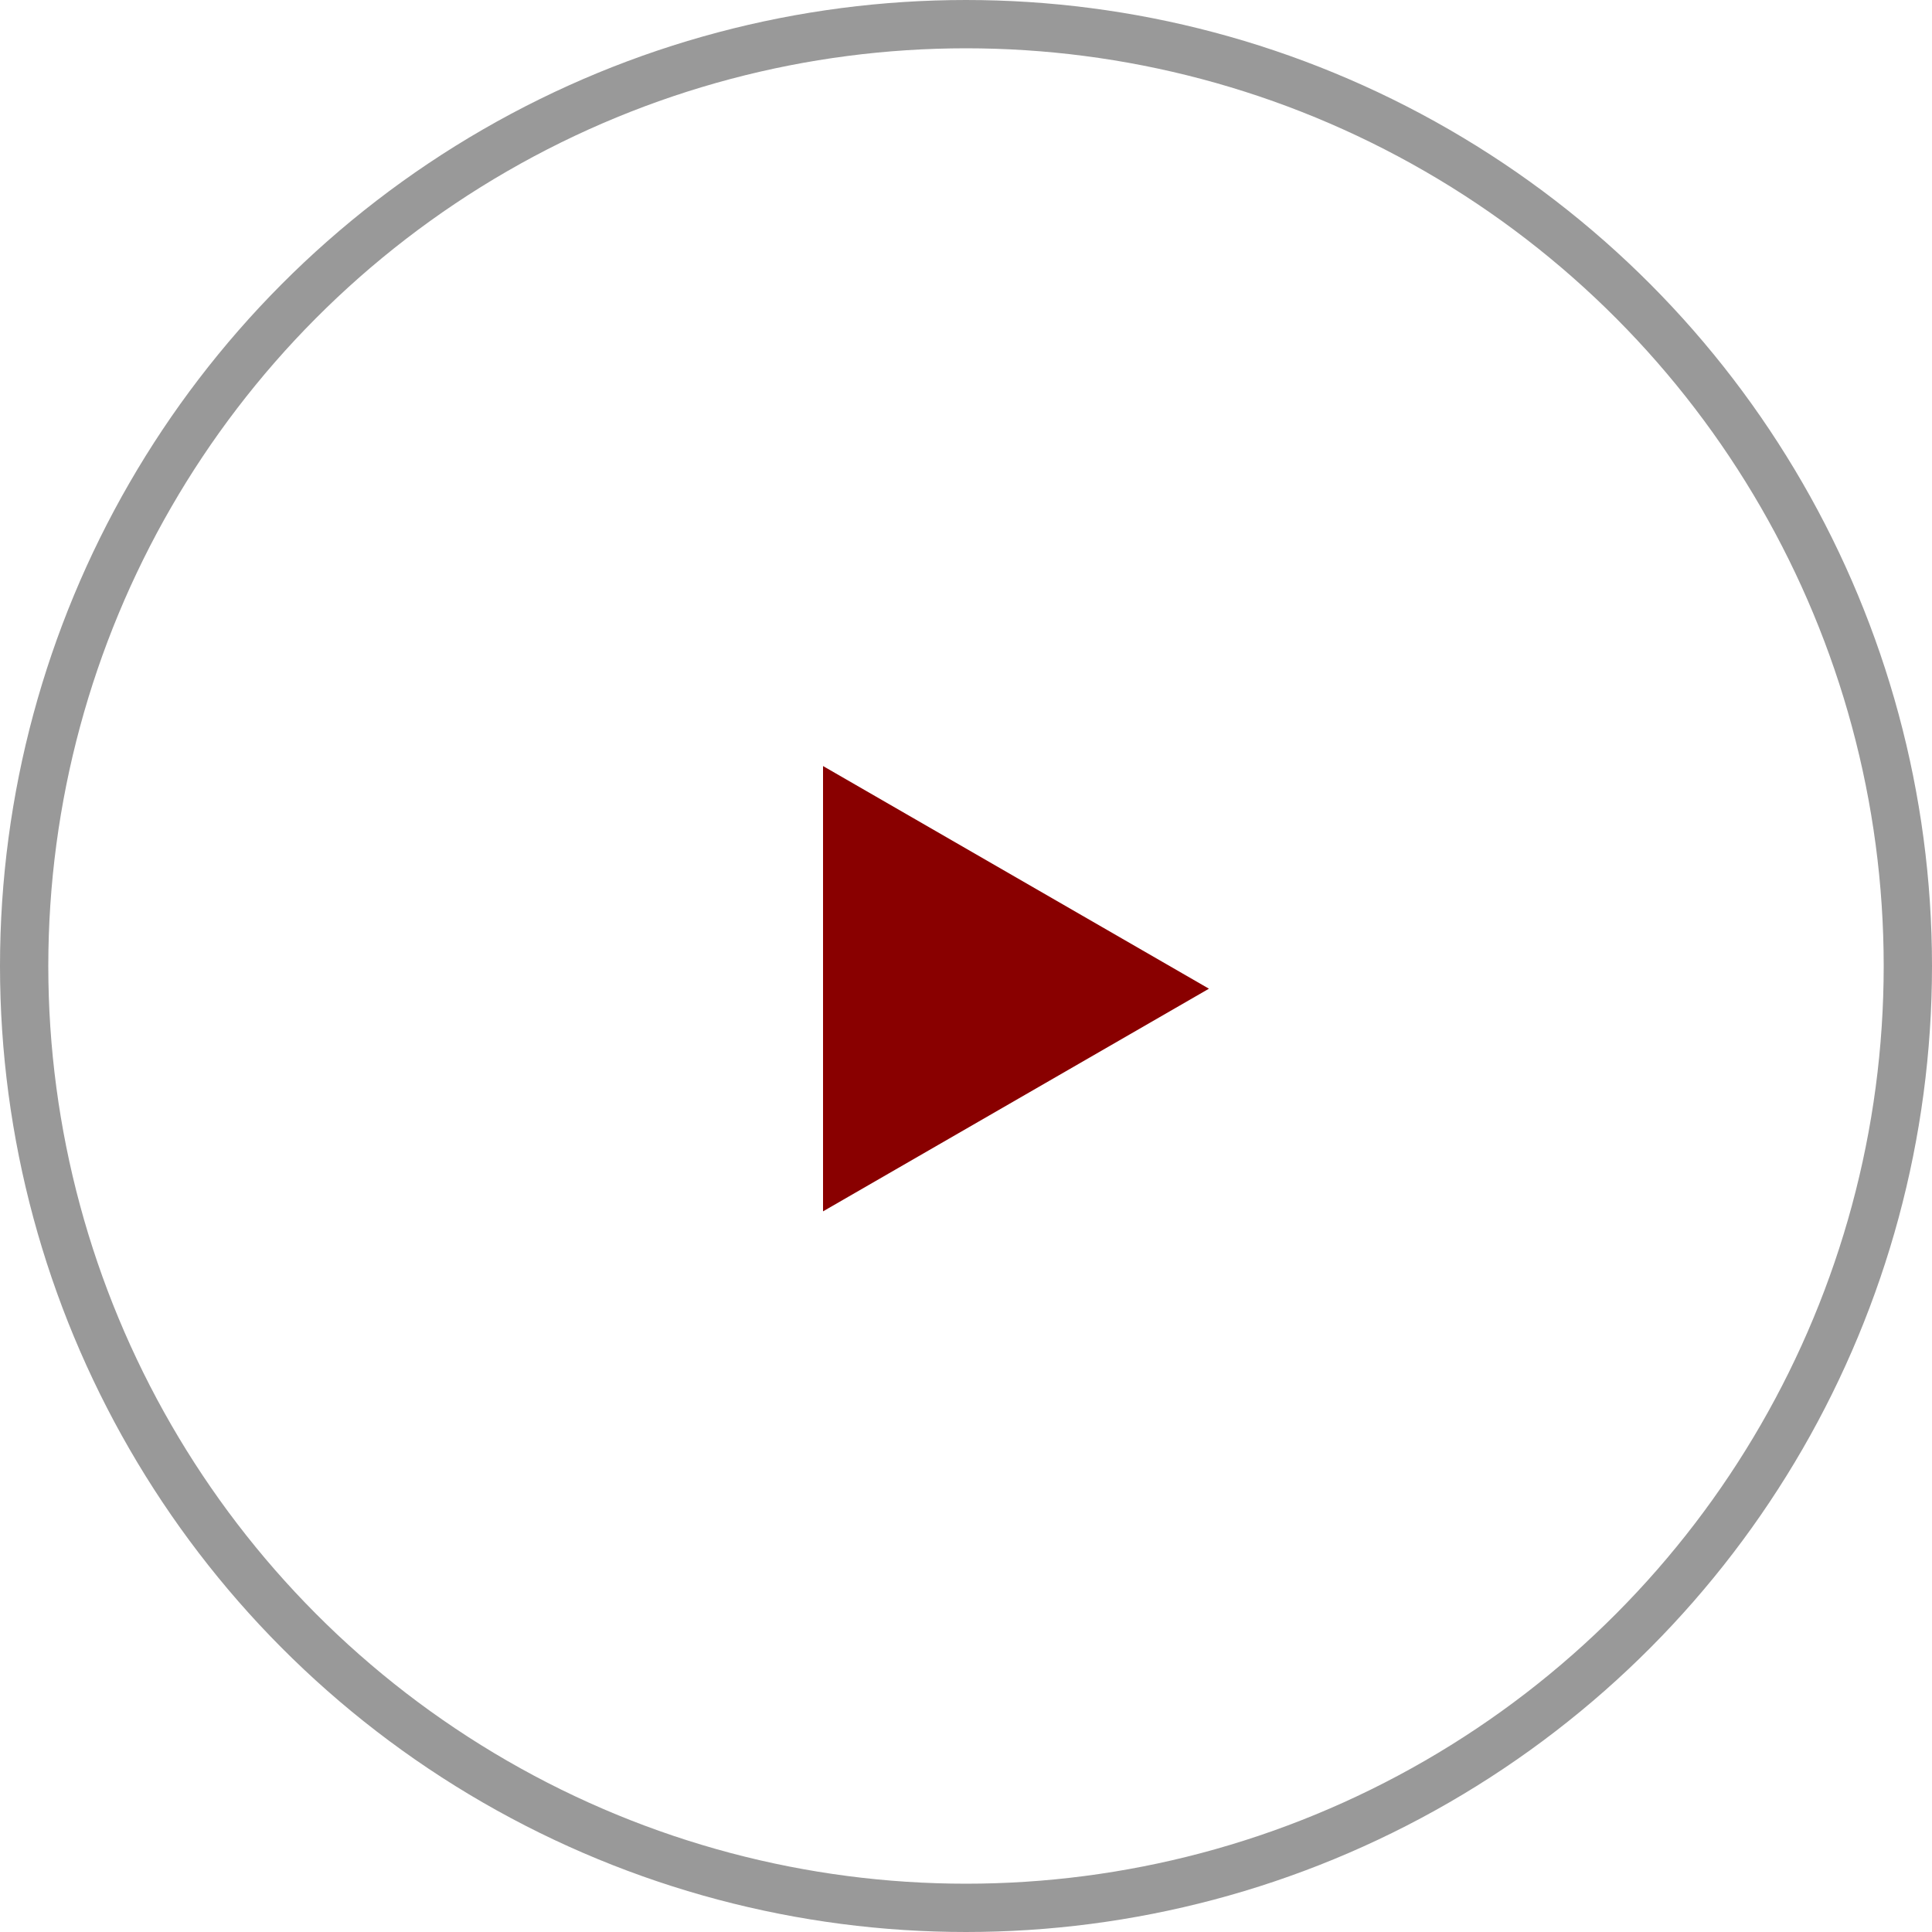 <svg id="グループ_24" data-name="グループ 24" xmlns="http://www.w3.org/2000/svg" width="40" height="40" viewBox="0 0 40 40">
  <defs>
    <style>
      .cls-1 {
        fill: none;
        stroke: #999;
        stroke-width: 1px;
      }

      .cls-2 {
        fill: #890000;
        fill-rule: evenodd;
      }
    </style>
  </defs>
  <circle id="楕円形_1" data-name="楕円形 1" class="cls-1" cx="20" cy="20" r="19.5"/>
  <path id="多角形_1" data-name="多角形 1" class="cls-2" d="M1386.03,2406.47l-7.99,4.61v-9.22Z" transform="translate(-1361 -2386)"/>
</svg>
